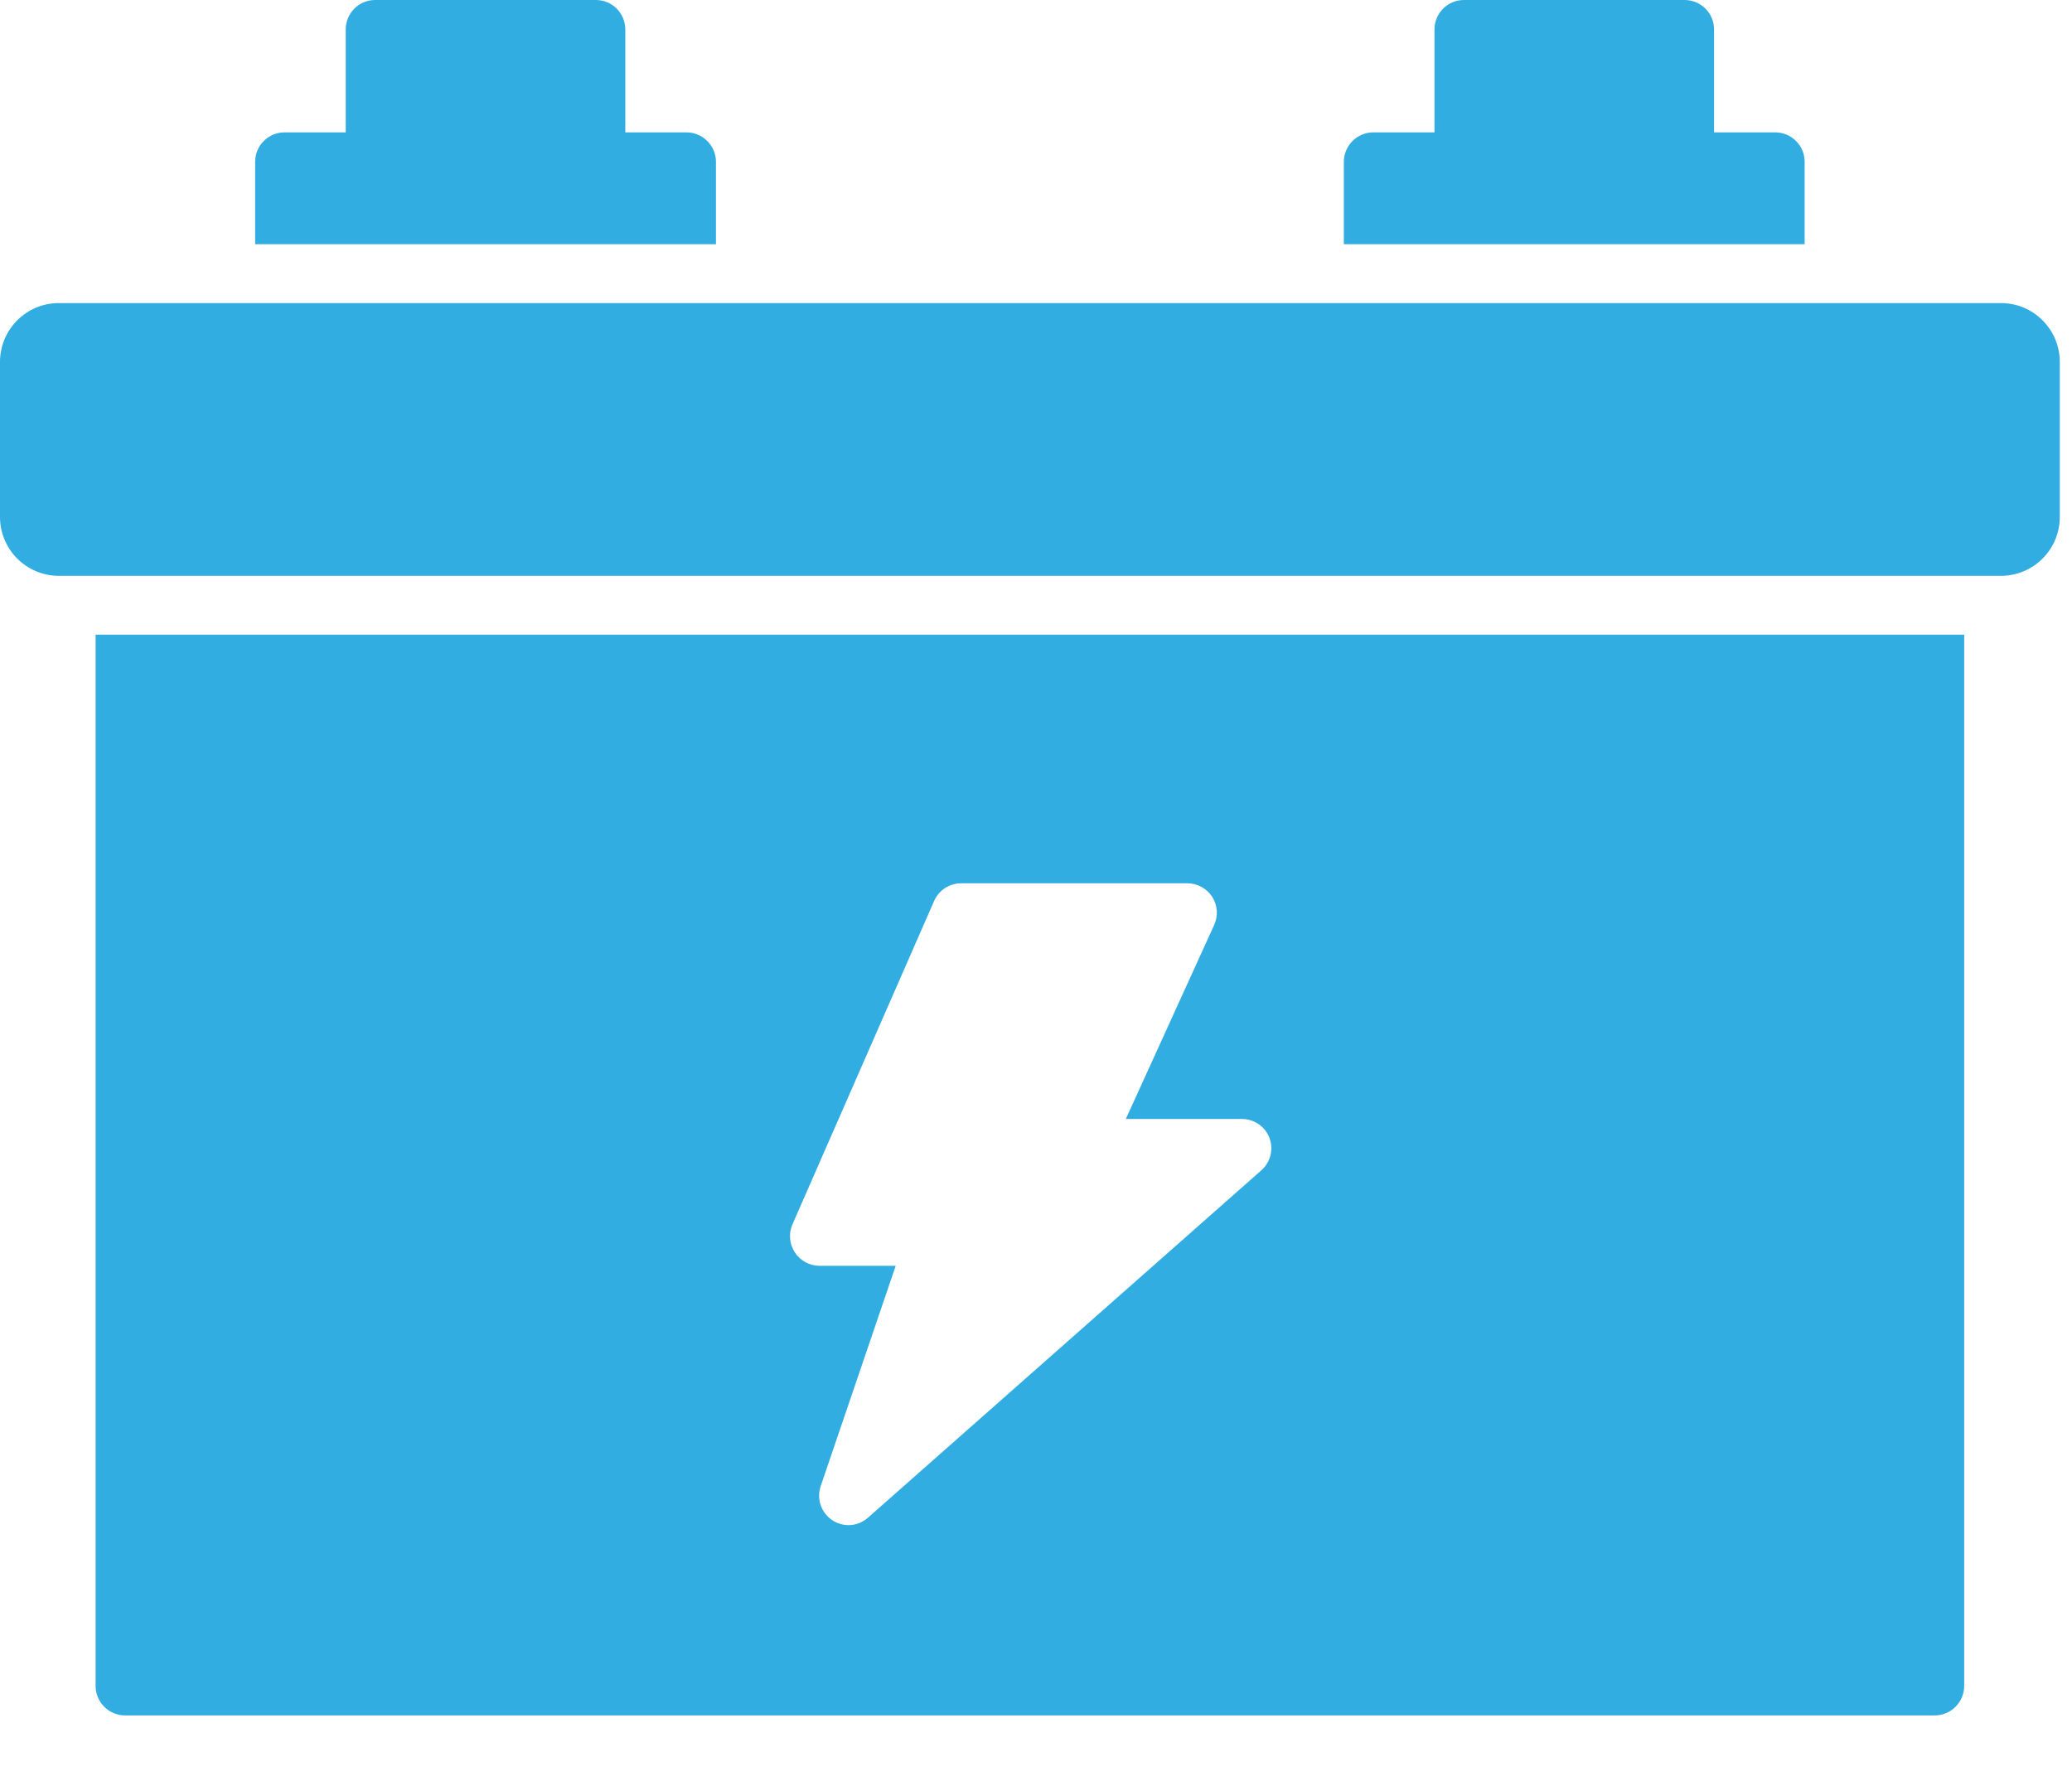 <svg xmlns="http://www.w3.org/2000/svg" width="28" height="24" viewBox="0 0 28 24" fill="none"><g id="Group"><path id="Vector" d="M27.04 4.096H0.795C0.584 4.096 0.382 4.179 0.233 4.329C0.084 4.478 0 4.68 0 4.891V6.987C0 7.197 0.084 7.4 0.233 7.549C0.382 7.698 0.584 7.782 0.795 7.782H27.04C27.251 7.782 27.453 7.698 27.602 7.549C27.751 7.4 27.835 7.197 27.835 6.987V4.891C27.835 4.68 27.751 4.478 27.602 4.329C27.453 4.179 27.251 4.096 27.04 4.096ZM1.292 22.785C1.292 22.89 1.334 22.991 1.409 23.066C1.483 23.141 1.585 23.183 1.69 23.183H26.145C26.25 23.183 26.352 23.141 26.426 23.066C26.501 22.991 26.543 22.89 26.543 22.785V8.577H1.292V22.785ZM10.709 16.546L12.625 12.172C12.657 12.101 12.708 12.042 12.773 12C12.838 11.959 12.914 11.937 12.991 11.937H16.045C16.112 11.937 16.177 11.954 16.236 11.986C16.295 12.018 16.345 12.064 16.381 12.12C16.417 12.177 16.438 12.241 16.443 12.308C16.447 12.374 16.435 12.441 16.407 12.502L15.214 15.122H16.78C16.861 15.122 16.94 15.146 17.007 15.191C17.074 15.237 17.125 15.301 17.154 15.377C17.183 15.453 17.188 15.536 17.168 15.615C17.148 15.694 17.104 15.765 17.043 15.818L11.73 20.51C11.665 20.568 11.583 20.603 11.496 20.61C11.409 20.616 11.322 20.594 11.249 20.546C11.175 20.498 11.12 20.426 11.091 20.343C11.062 20.259 11.062 20.169 11.09 20.085L12.104 17.107H11.074C11.008 17.106 10.942 17.09 10.884 17.058C10.826 17.026 10.776 16.98 10.74 16.924C10.704 16.868 10.682 16.805 10.677 16.739C10.671 16.673 10.682 16.607 10.709 16.546ZM24.387 2.187C24.387 2.082 24.346 1.98 24.271 1.906C24.196 1.831 24.095 1.789 23.99 1.789H23.163V0.398C23.163 0.292 23.121 0.191 23.046 0.116C22.972 0.042 22.87 0 22.765 0H19.783C19.677 0 19.576 0.042 19.502 0.116C19.427 0.191 19.385 0.292 19.385 0.398V1.789H18.558C18.453 1.789 18.351 1.831 18.277 1.906C18.202 1.98 18.16 2.082 18.16 2.187V3.3H24.387V2.187ZM9.675 2.187C9.675 2.082 9.633 1.98 9.558 1.906C9.484 1.831 9.382 1.789 9.277 1.789H8.45V0.398C8.45 0.292 8.408 0.191 8.333 0.116C8.259 0.042 8.158 0 8.052 0H5.07C4.964 0 4.863 0.042 4.789 0.116C4.714 0.191 4.672 0.292 4.672 0.398V1.789H3.845C3.74 1.789 3.639 1.831 3.564 1.906C3.489 1.98 3.448 2.082 3.448 2.187V3.3H9.675V2.187Z" fill="#31ADE2"></path></g></svg>
